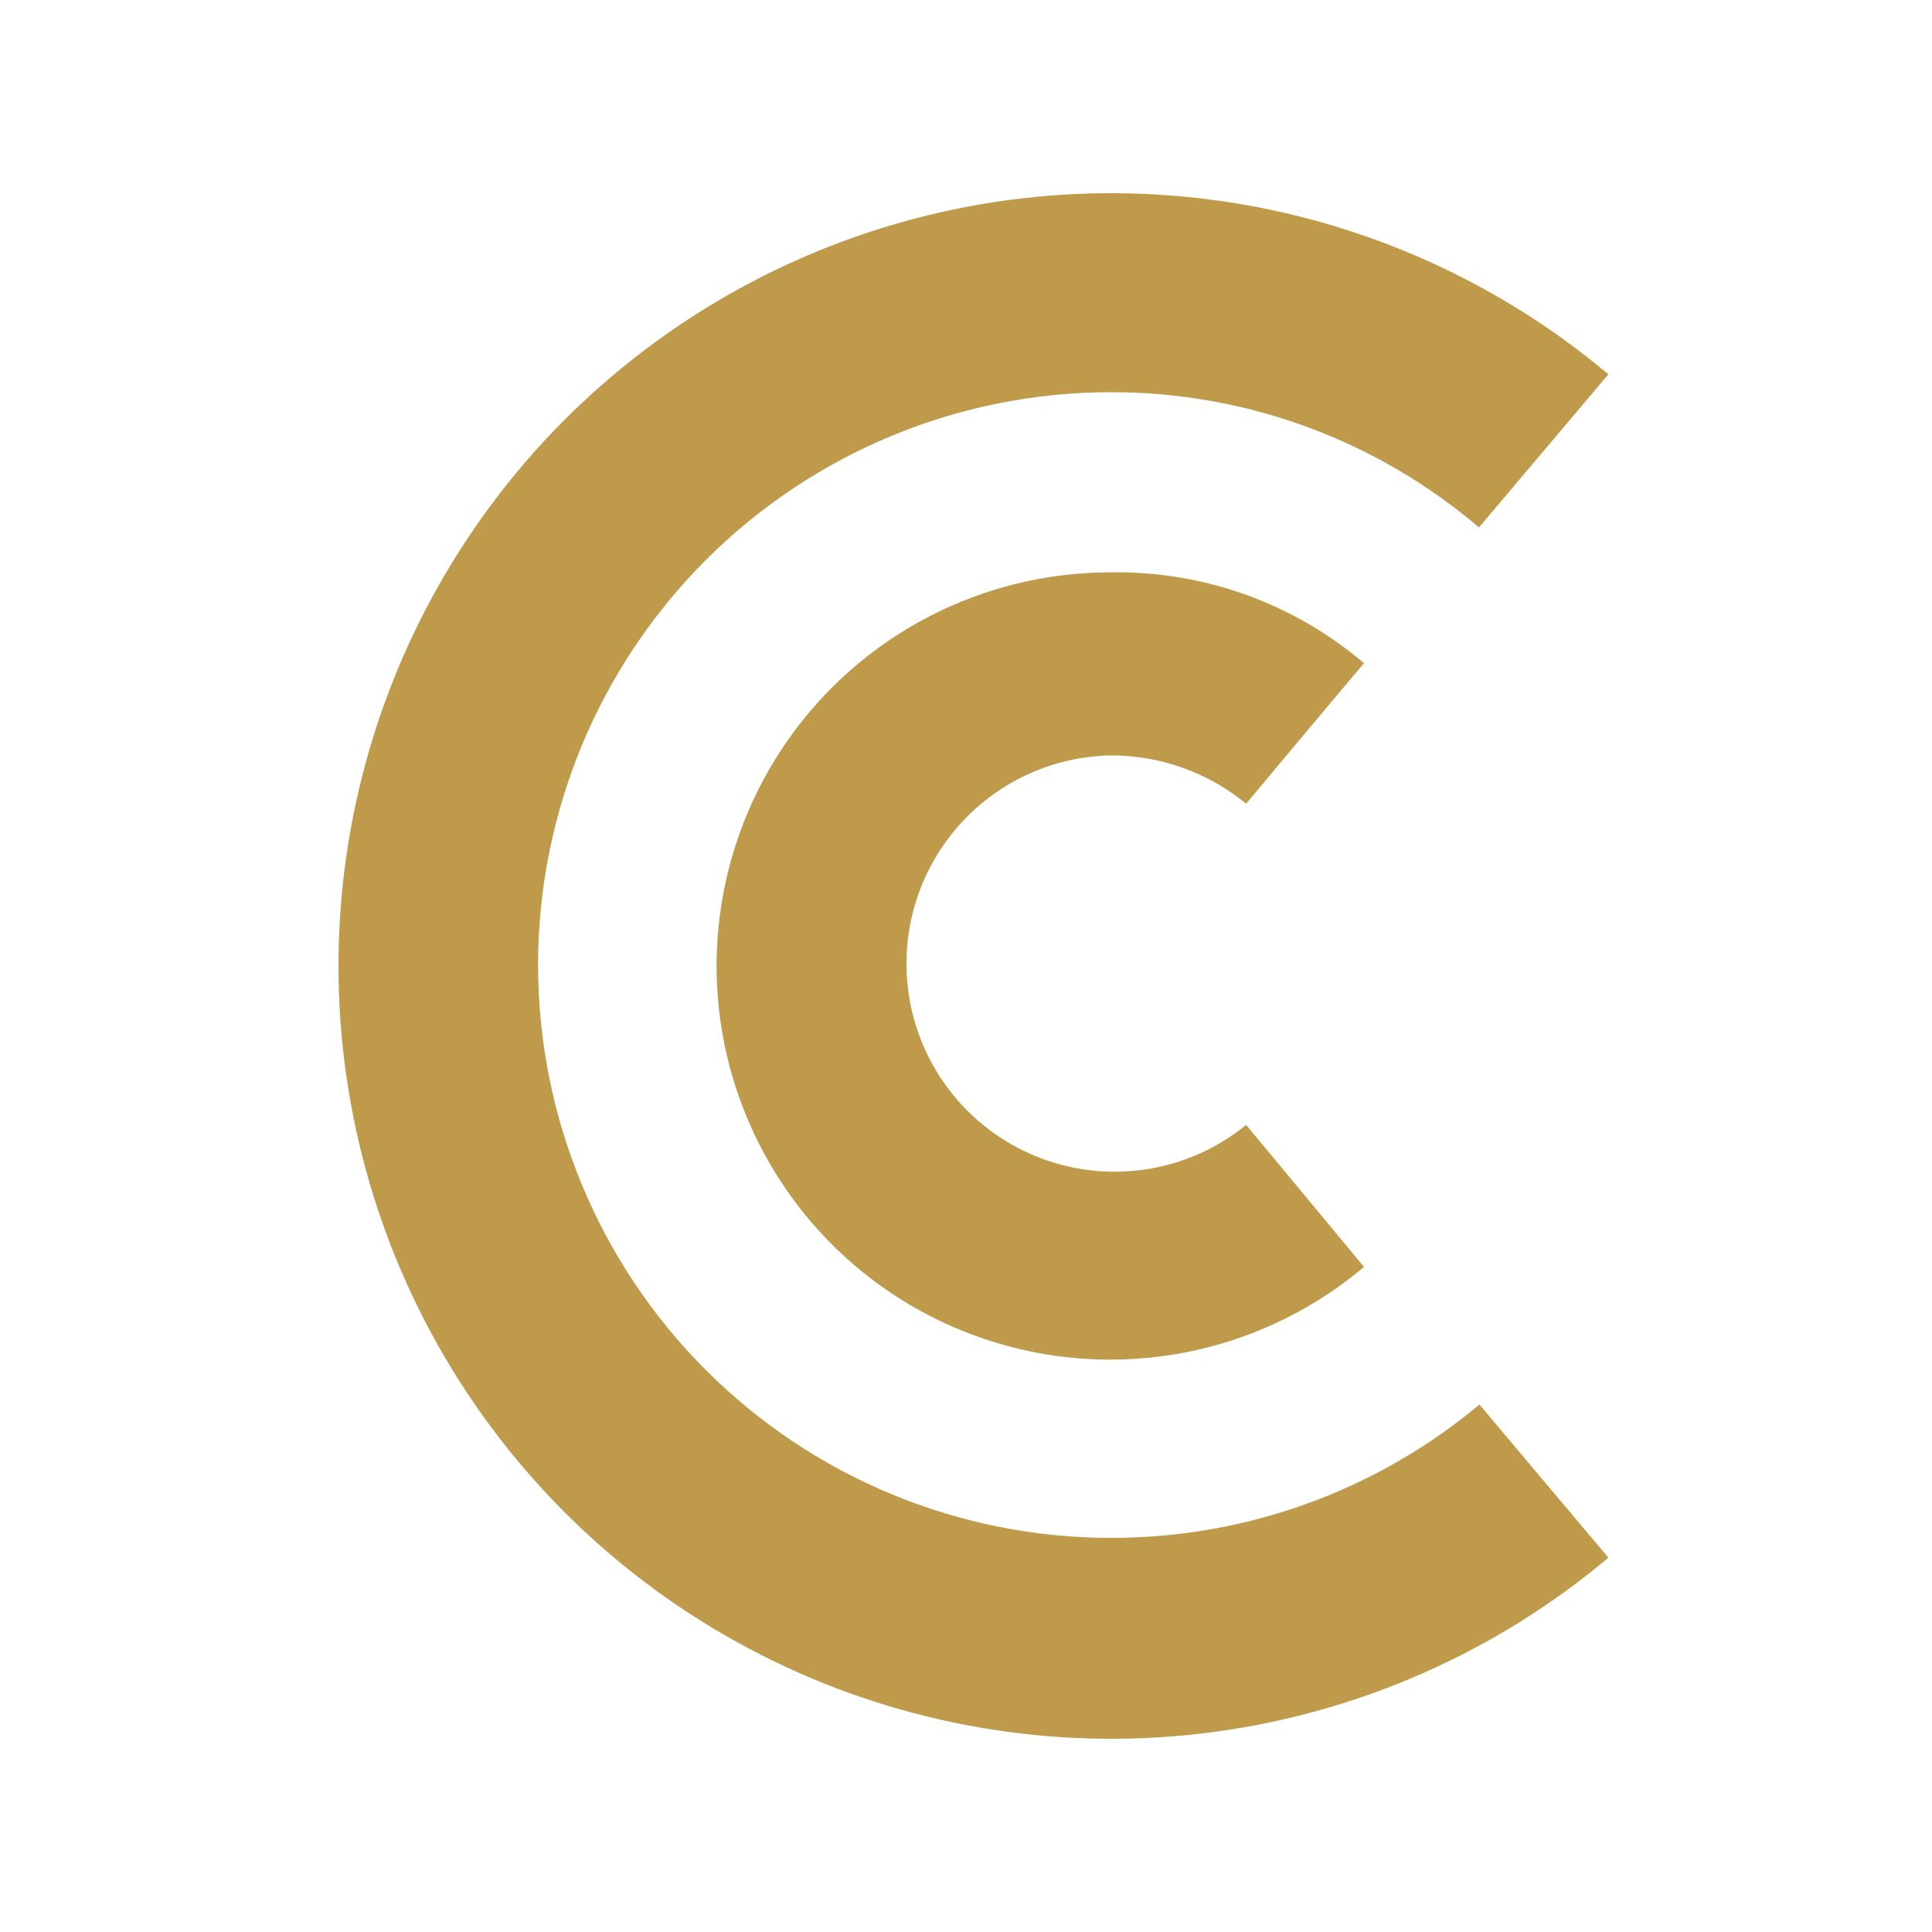 <svg width="40" height="40" viewBox="0 0 40 40" fill="none" xmlns="http://www.w3.org/2000/svg">
<path d="M23 31.84C19.855 31.84 16.838 30.59 14.614 28.366C12.39 26.142 11.14 23.125 11.14 19.98C11.14 16.834 12.39 13.818 14.614 11.594C16.838 9.37 19.855 8.12 23 8.12C25.793 8.115 28.495 9.108 30.62 10.92L33.3 7.75C30.968 5.79 28.124 4.537 25.104 4.138C22.084 3.739 19.012 4.21 16.251 5.497C13.489 6.784 11.152 8.832 9.515 11.401C7.878 13.97 7.008 16.953 7.008 20C7.008 23.047 7.878 26.03 9.515 28.599C11.152 31.168 13.489 33.217 16.251 34.503C19.012 35.79 22.084 36.261 25.104 35.862C28.124 35.463 30.968 34.21 33.3 32.25L30.63 29.08C28.49 30.868 25.789 31.845 23 31.84V31.84ZM23 15.64C24.021 15.638 25.011 15.992 25.8 16.64C26.44 15.88 27.25 14.9 28.24 13.73C26.78 12.488 24.918 11.819 23 11.85C21.689 11.848 20.396 12.162 19.232 12.766C18.067 13.37 17.066 14.247 16.313 15.321C15.56 16.395 15.077 17.634 14.906 18.935C14.734 20.235 14.879 21.558 15.329 22.79C15.778 24.023 16.517 25.129 17.485 26.014C18.453 26.899 19.62 27.538 20.888 27.875C22.155 28.213 23.486 28.24 24.766 27.953C26.046 27.667 27.238 27.076 28.24 26.23L25.8 23.29C25.268 23.724 24.639 24.025 23.967 24.166C23.295 24.308 22.598 24.287 21.936 24.105C21.273 23.924 20.664 23.586 20.158 23.121C19.653 22.655 19.266 22.076 19.03 21.431C18.794 20.785 18.715 20.093 18.801 19.412C18.887 18.73 19.134 18.079 19.523 17.512C19.911 16.945 20.43 16.48 21.034 16.154C21.639 15.829 22.314 15.652 23 15.64V15.64Z" fill="#BF9A4A"/>
</svg>
